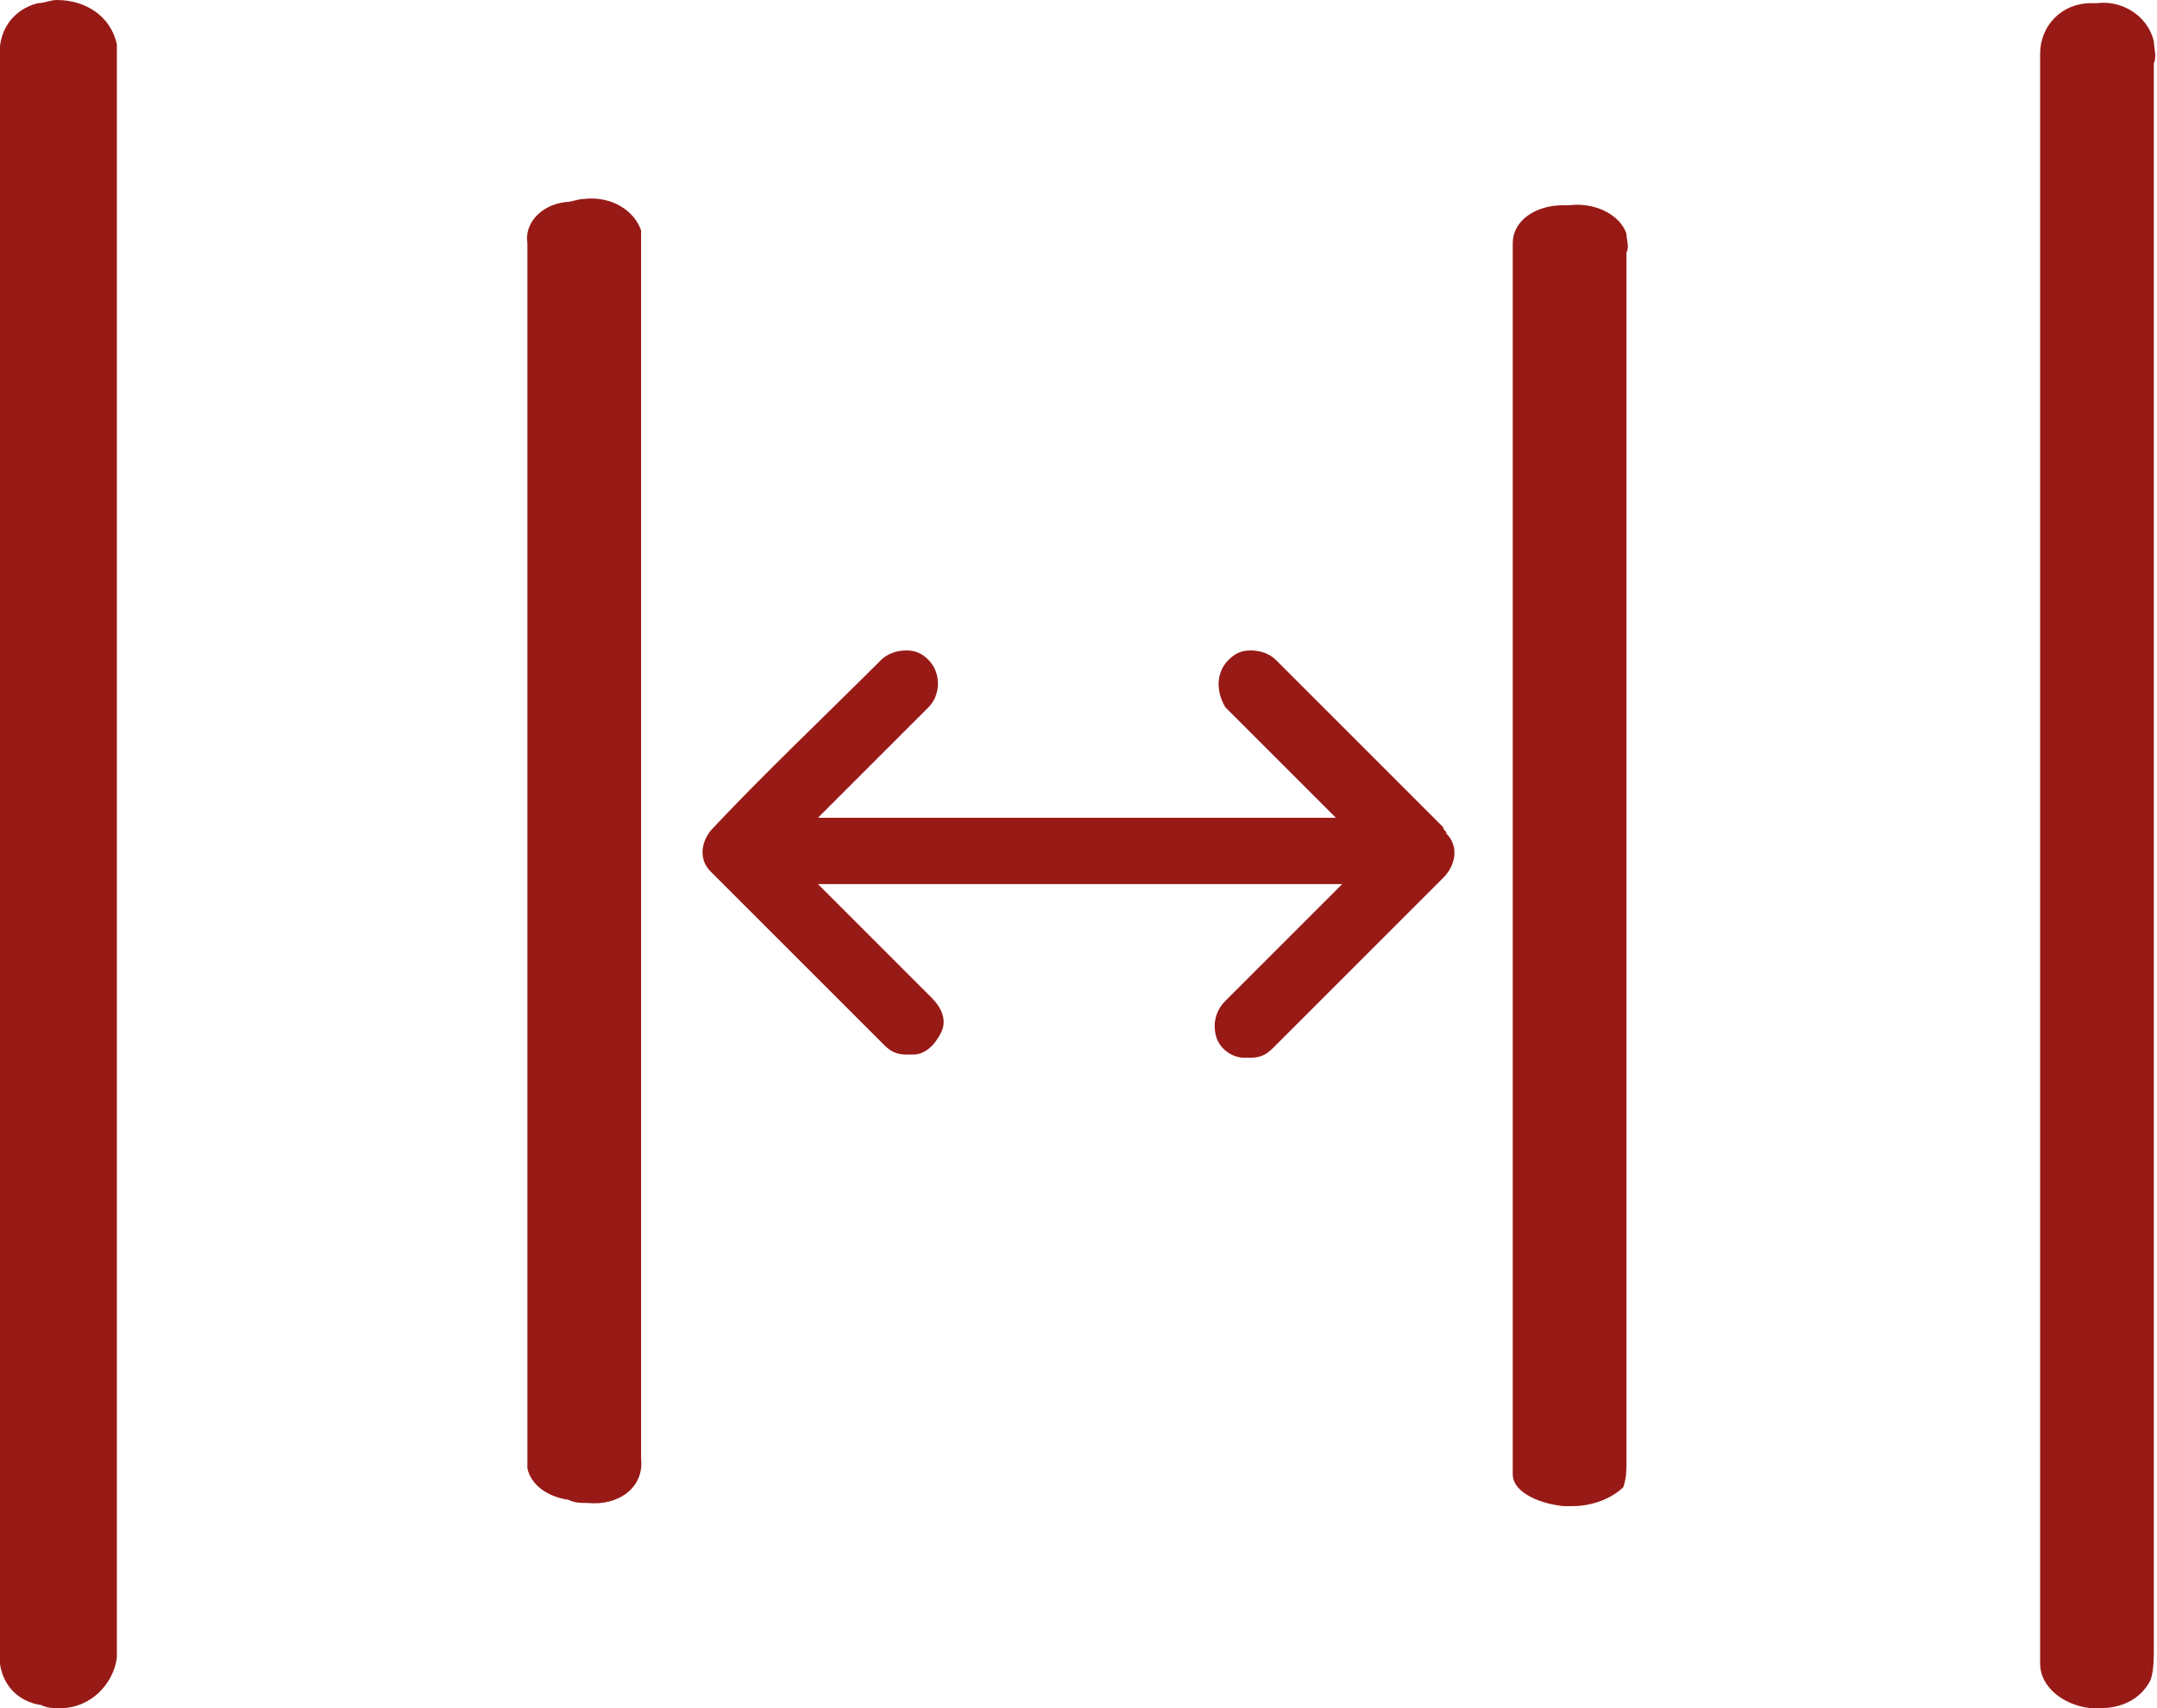 <svg xmlns="http://www.w3.org/2000/svg" xml:space="preserve" id="Group_351" x="0" y="0" version="1.1" viewBox="0 0 68.3 54.1">
  <path fill="#981a16" d="M66.5 54.1h-.3c-.9-.1-1.6-.7-1.6-1.4v-51c0-.9.7-1.6 1.6-1.6h.2c.8-.1 1.6.4 1.8 1.2 0 .2.1.5 0 .7v50.2c0 .3 0 .7-.1 1-.3.6-.9.9-1.6.9" class="st0" />
  <path fill="#981a16" d="M49.8 47.7h-.3c-.9-.1-1.6-.5-1.6-1v-39c0-.7.7-1.2 1.6-1.2h.2c.8-.1 1.6.3 1.8.9 0 .2.1.4 0 .6v38.3c0 .3 0 .5-.1.8-.3.3-.9.6-1.6.6" class="st0" />
  <path fill="#981a16" d="M1.9 54.1c-.2 0-.4 0-.6-.1-.7-.1-1.2-.6-1.3-1.3V1.9C-.1 1 .4.3 1.2.1c.2 0 .4-.1.6-.1.9 0 1.7.5 1.9 1.4v51.1c-.1.8-.8 1.6-1.8 1.6.1 0 0 0 0 0" class="st0" />
  <path fill="#981a16" d="M18.6 47.6c-.2 0-.4 0-.6-.1-.7-.1-1.2-.5-1.3-1V7.7c-.1-.6.4-1.2 1.2-1.3.2 0 .4-.1.6-.1.9-.1 1.6.4 1.8 1v38.9c.1.9-.7 1.5-1.7 1.4.1 0 .1 0 0 0" class="st0" />
  <path fill="#981a16" d="m45.7 26.2-5.3-5.3c-.2-.2-.5-.3-.8-.3-.3 0-.5.1-.7.3-.4.4-.4 1-.1 1.5l.7.7.3.3.7.7 1.8 1.8H25.9l1.8-1.8.7-.7.3-.3.7-.7c.4-.4.4-1.1 0-1.5-.2-.2-.4-.3-.7-.3-.3 0-.6.1-.8.3-1.8 1.8-3.6 3.5-5.3 5.3-.4.4-.5 1-.1 1.4l.1.1 5.4 5.4c.2.2.4.3.7.3h.2c.4 0 .7-.3.9-.7.2-.4 0-.8-.3-1.1L28 30.1l-.7-.7-1.4-1.4h16.6L41 29.5l-.7.7-1.5 1.5c-.3.3-.4.7-.3 1.1.1.4.5.7.9.7h.2c.3 0 .5-.1.7-.3l5.4-5.4c.4-.4.5-1 .1-1.4 0-.1-.1-.1-.1-.2" class="st0" />
</svg>
